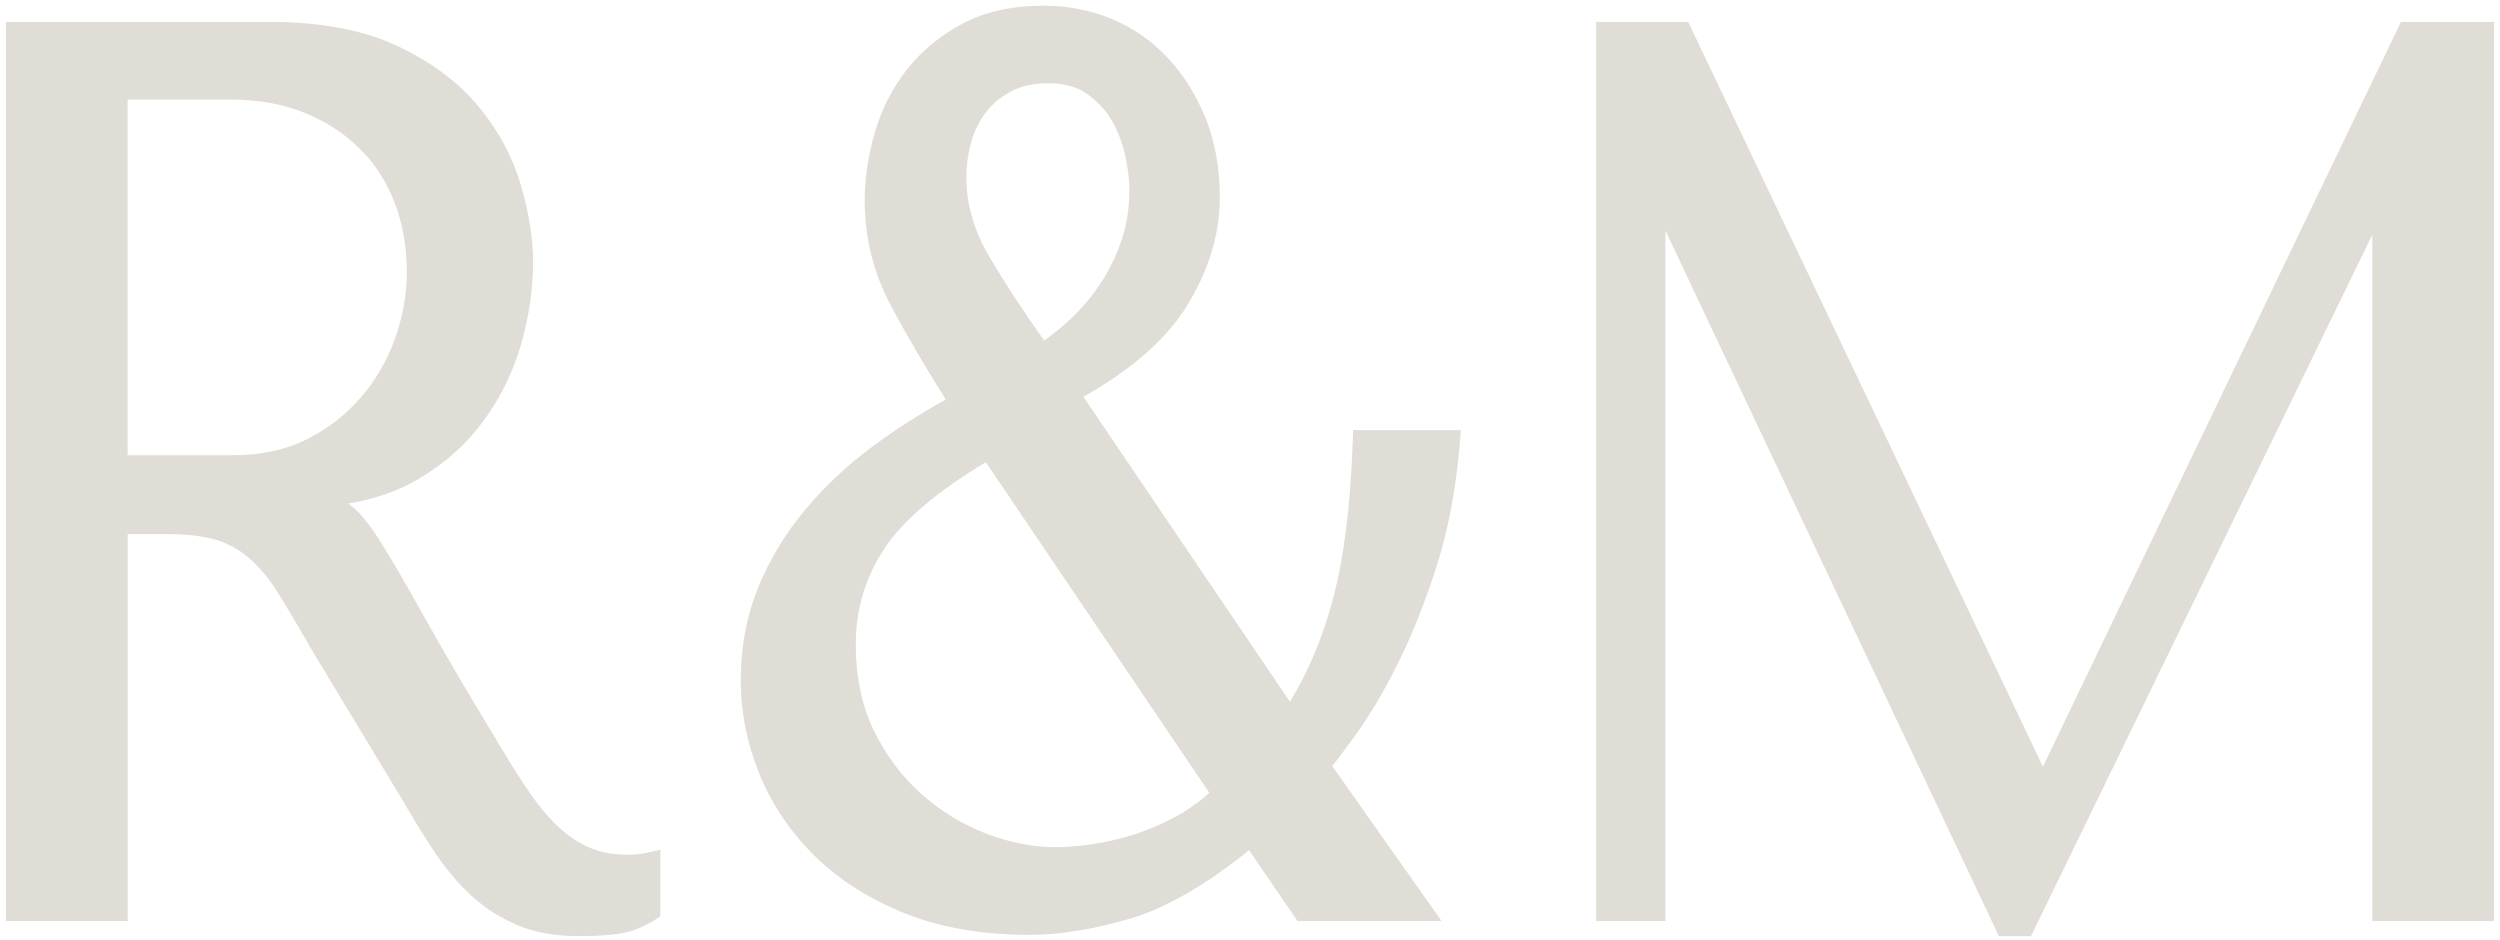 <?xml version="1.0" encoding="UTF-8"?> <svg xmlns="http://www.w3.org/2000/svg" width="210" height="79" viewBox="0 0 210 79" fill="none"><path d="M10.72 8.362H19.386C21.66 8.362 23.734 8.732 25.551 9.462C27.358 10.191 28.93 11.21 30.222 12.49C31.501 13.755 32.489 15.289 33.158 17.045C33.833 18.813 34.174 20.776 34.174 22.878C34.174 24.648 33.861 26.462 33.241 28.274C32.622 30.08 31.682 31.746 30.447 33.226C29.208 34.708 27.666 35.928 25.862 36.853C24.068 37.773 21.954 38.24 19.576 38.24H10.72V8.36V8.362ZM53.6 71.751C53.316 71.784 53.031 71.8 52.747 71.8C51.541 71.8 50.474 71.608 49.573 71.228C48.662 70.845 47.797 70.278 46.997 69.541C46.176 68.787 45.369 67.846 44.599 66.744C43.806 65.609 42.974 64.302 42.12 62.849C39.525 58.579 37.498 55.14 36.094 52.624C34.667 50.069 33.516 48.059 32.669 46.652C31.793 45.194 31.089 44.158 30.52 43.482C30.148 43.042 29.73 42.647 29.264 42.295C31.48 41.927 33.454 41.236 35.159 40.232C37.398 38.916 39.258 37.242 40.687 35.256C42.111 33.278 43.16 31.103 43.808 28.792C44.45 26.499 44.776 24.226 44.776 22.04C44.776 20.057 44.43 17.869 43.749 15.536C43.057 13.174 41.859 10.951 40.188 8.931C38.521 6.913 36.229 5.208 33.377 3.861C30.532 2.522 26.92 1.841 22.637 1.841H0.5V77.37H10.723V44.865H14.023C15.697 44.865 17.097 45.03 18.182 45.358C19.226 45.675 20.186 46.217 21.031 46.972C21.902 47.751 22.733 48.78 23.497 50.027C24.308 51.354 25.278 52.996 26.414 54.968L33.842 67.258C34.778 68.886 35.712 70.393 36.617 71.732C37.549 73.118 38.582 74.325 39.689 75.32C40.805 76.324 42.089 77.136 43.507 77.731C44.934 78.329 46.655 78.633 48.623 78.633C50.026 78.633 51.204 78.559 52.12 78.412C53.095 78.253 54.079 77.862 55.044 77.246L55.469 76.975V71.379L54.46 71.606C54.175 71.671 53.89 71.718 53.603 71.751H53.6Z" fill="#E0DCD6"></path><path d="M94.516 13.059C94.75 14.137 94.87 15.107 94.87 15.939C94.87 17.561 94.621 19.068 94.129 20.422C93.626 21.807 92.984 23.055 92.22 24.137C91.446 25.232 90.584 26.208 89.664 27.037C88.966 27.664 88.311 28.188 87.709 28.602C85.908 26.068 84.362 23.705 83.107 21.572C81.822 19.391 81.171 17.142 81.171 14.888C81.171 13.929 81.302 12.958 81.561 12.006C81.809 11.083 82.214 10.238 82.767 9.499C83.315 8.764 84.032 8.157 84.893 7.692C85.749 7.232 86.817 6.997 88.067 6.997C89.404 6.997 90.507 7.301 91.34 7.9C92.21 8.528 92.903 9.281 93.4 10.143C93.911 11.032 94.288 12.013 94.516 13.059ZM90.992 71.016C89.995 71.118 89.248 71.169 88.77 71.169C86.806 71.169 84.799 70.779 82.805 70.01C80.811 69.243 78.972 68.111 77.335 66.642C75.713 65.187 74.382 63.392 73.376 61.302C72.385 59.246 71.883 56.83 71.883 54.126C71.883 51.191 72.694 48.478 74.297 46.063C75.853 43.716 78.714 41.281 82.809 38.821L101.585 66.598C100.527 67.531 99.432 68.281 98.325 68.831C96.971 69.507 95.648 70.02 94.39 70.356C93.131 70.693 91.987 70.913 90.992 71.016ZM113.631 37.049C113.448 42.545 112.859 47.116 111.887 50.637C111.038 53.7 109.851 56.49 108.356 58.952L91.002 33.328C95.007 31.078 97.91 28.545 99.637 25.793C101.514 22.803 102.465 19.7 102.465 16.571C102.465 14.133 102.062 11.896 101.265 9.921C100.474 7.962 99.401 6.252 98.074 4.838C96.743 3.422 95.165 2.329 93.377 1.588C91.602 0.85 89.672 0.477 87.644 0.477C85.028 0.477 82.744 0.984 80.856 1.988C78.977 2.986 77.403 4.286 76.176 5.847C74.946 7.412 74.037 9.206 73.473 11.181C72.916 13.124 72.635 15.044 72.635 16.886C72.635 19.991 73.386 22.969 74.865 25.735C76.145 28.128 77.681 30.757 79.44 33.564C77.246 34.781 75.182 36.103 73.293 37.506C71.122 39.115 69.193 40.934 67.559 42.911C65.909 44.908 64.594 47.1 63.657 49.422C62.705 51.78 62.223 54.389 62.223 57.175C62.223 59.828 62.753 62.473 63.8 65.036C64.844 67.6 66.416 69.922 68.468 71.93C70.507 73.927 73.06 75.546 76.058 76.737C79.042 77.924 82.529 78.528 86.424 78.528C89.046 78.528 91.943 78.057 95.038 77.13C97.979 76.246 101.3 74.328 104.924 71.419L108.994 77.371H121.094L111.913 64.361C112.443 63.674 113.124 62.758 113.956 61.611C115.072 60.071 116.235 58.097 117.415 55.743C118.588 53.394 119.682 50.656 120.661 47.606C121.65 44.53 122.312 41.019 122.632 37.17L122.718 36.138H113.663L113.631 37.049Z" fill="#E0DCD6"></path><path d="M92.672 28.47C93.329 27.768 93.95 27.006 94.529 26.186C95.465 24.862 96.249 23.343 96.858 21.667C97.495 19.914 97.817 17.988 97.817 15.934C97.817 14.839 97.67 13.605 97.379 12.271C97.072 10.859 96.564 9.537 95.874 8.34C95.15 7.083 94.161 5.995 92.934 5.109C92.643 4.901 92.339 4.715 92.017 4.551C92.13 4.594 92.242 4.639 92.352 4.684C93.76 5.271 95.003 6.127 96.041 7.234C97.088 8.35 97.942 9.712 98.576 11.28C99.197 12.823 99.513 14.601 99.513 16.563C99.513 19 98.743 21.462 97.224 23.882C96.225 25.475 94.701 27.01 92.674 28.468L92.672 28.47ZM111.089 60.311C112.609 57.704 113.823 54.781 114.701 51.616C115.612 48.319 116.207 44.235 116.475 39.443H119.414C119.074 42.006 118.562 44.366 117.881 46.483C116.957 49.358 115.934 51.928 114.835 54.124C113.741 56.313 112.672 58.129 111.663 59.521C111.462 59.8 111.27 60.062 111.088 60.311H111.089ZM110.447 74.061L105.527 66.864L105.491 66.896L83.812 34.825L83.832 34.816L81.854 31.659C80.139 28.921 78.638 26.353 77.394 24.03C76.195 21.785 75.585 19.38 75.585 16.883C75.585 15.383 75.82 13.802 76.282 12.189C76.721 10.649 77.429 9.25 78.389 8.03C79.351 6.805 80.606 5.779 82.12 4.975C83.241 4.379 84.574 4.004 86.093 3.854C85.188 4.02 84.36 4.305 83.614 4.707C82.371 5.376 81.324 6.272 80.503 7.369C79.694 8.455 79.098 9.693 78.734 11.048C78.393 12.305 78.219 13.598 78.219 14.885C78.219 17.799 79.034 20.662 80.644 23.393C81.951 25.612 83.55 28.058 85.399 30.661L87.023 32.951L87.036 32.943L108.174 64.152L108.086 64.268L114.998 74.064H110.448L110.447 74.061ZM86.423 75.218C82.867 75.218 79.71 74.679 77.044 73.618C74.399 72.566 72.167 71.161 70.409 69.437C68.671 67.736 67.352 65.793 66.483 63.66C65.613 61.527 65.173 59.346 65.173 57.172C65.173 54.86 65.566 52.709 66.344 50.782C67.152 48.784 68.289 46.891 69.723 45.156C71.197 43.371 72.947 41.724 74.92 40.261C75.841 39.579 76.808 38.914 77.813 38.272C75.175 40.195 73.234 42.117 71.928 44.087C69.939 47.083 68.931 50.459 68.931 54.123C68.931 57.382 69.554 60.326 70.78 62.872C71.973 65.354 73.56 67.492 75.492 69.224C77.391 70.929 79.531 72.247 81.847 73.138C84.148 74.025 86.478 74.476 88.769 74.476C89.341 74.476 90.154 74.419 91.257 74.307C92.394 74.191 93.677 73.942 95.073 73.57C95.375 73.489 95.68 73.399 95.989 73.302C95.399 73.555 94.826 73.767 94.273 73.934C91.428 74.786 88.787 75.218 86.423 75.218Z" fill="#E0DCD6"></path><path d="M201.679 1.841L171.603 64.405L141.807 1.841H134.08V77.37H139.893V19.363L167.905 78.633H170.603L199.277 19.71V77.37H209.5V1.841H201.679Z" fill="#E0DCD6"></path><path d="M202.192 12.324L197.146 18.25C197.315 17.9 203.443 5.15 203.443 5.15H206.552V74.063H202.228V19.981L202.192 12.324ZM139.278 10.448L137.031 19.273V5.154H140.04L171.181 70.542L169.274 74.463C169.274 74.463 146.468 26.21 142.954 18.775L139.278 10.448Z" fill="#E0DCD6"></path><path d="M7.766 41.548V26.286V5.15H3.446V74.062H7.766V52.2V41.556V41.548Z" fill="#E0DCD6"></path><path d="M32.177 10.011C33.786 11.605 35.03 13.536 35.874 15.746C36.706 17.929 37.127 20.329 37.127 22.881C37.127 25.058 36.749 27.272 35.999 29.46C35.244 31.667 34.101 33.695 32.605 35.489C31.432 36.892 30.044 38.098 28.467 39.083L28.833 39.021C30.717 38.709 32.384 38.131 33.791 37.302C35.671 36.197 37.219 34.81 38.394 33.178C39.583 31.525 40.459 29.714 40.994 27.8C41.547 25.827 41.826 23.888 41.826 22.039C41.826 20.406 41.53 18.567 40.946 16.568C40.388 14.66 39.406 12.847 38.026 11.179C36.645 9.509 34.697 8.071 32.236 6.911C29.754 5.741 26.526 5.15 22.638 5.15H21.494C23.305 5.322 25.002 5.724 26.554 6.348C28.714 7.222 30.606 8.453 32.179 10.01L32.177 10.011Z" fill="#E0DCD6"></path><path d="M28.31 45.68C28.329 45.705 28.352 45.729 28.373 45.752C28.824 46.29 29.447 47.215 30.223 48.503C31.046 49.871 32.181 51.848 33.592 54.379C35.018 56.935 37.066 60.413 39.681 64.712C40.553 66.199 41.436 67.581 42.278 68.785C43.179 70.076 44.139 71.192 45.127 72.1C46.176 73.065 47.324 73.815 48.54 74.326C49.562 74.756 50.714 75.011 51.968 75.085C51.878 75.108 51.788 75.125 51.698 75.139C50.935 75.262 49.869 75.325 48.621 75.325C47.009 75.325 45.634 75.093 44.538 74.633C43.418 74.162 42.406 73.526 41.535 72.742C40.619 71.919 39.758 70.91 38.972 69.742C38.106 68.461 37.215 67.023 36.32 65.468L28.855 53.113C27.738 51.173 26.752 49.507 25.93 48.159C24.997 46.637 23.968 45.369 22.869 44.386C21.706 43.347 20.389 42.598 18.95 42.163C17.639 41.768 16.018 41.566 14.135 41.558C14.135 41.549 14.375 41.549 14.753 41.549C14.753 41.549 24.258 40.27 28.311 45.678L28.31 45.68Z" fill="#E0DCD6"></path></svg> 